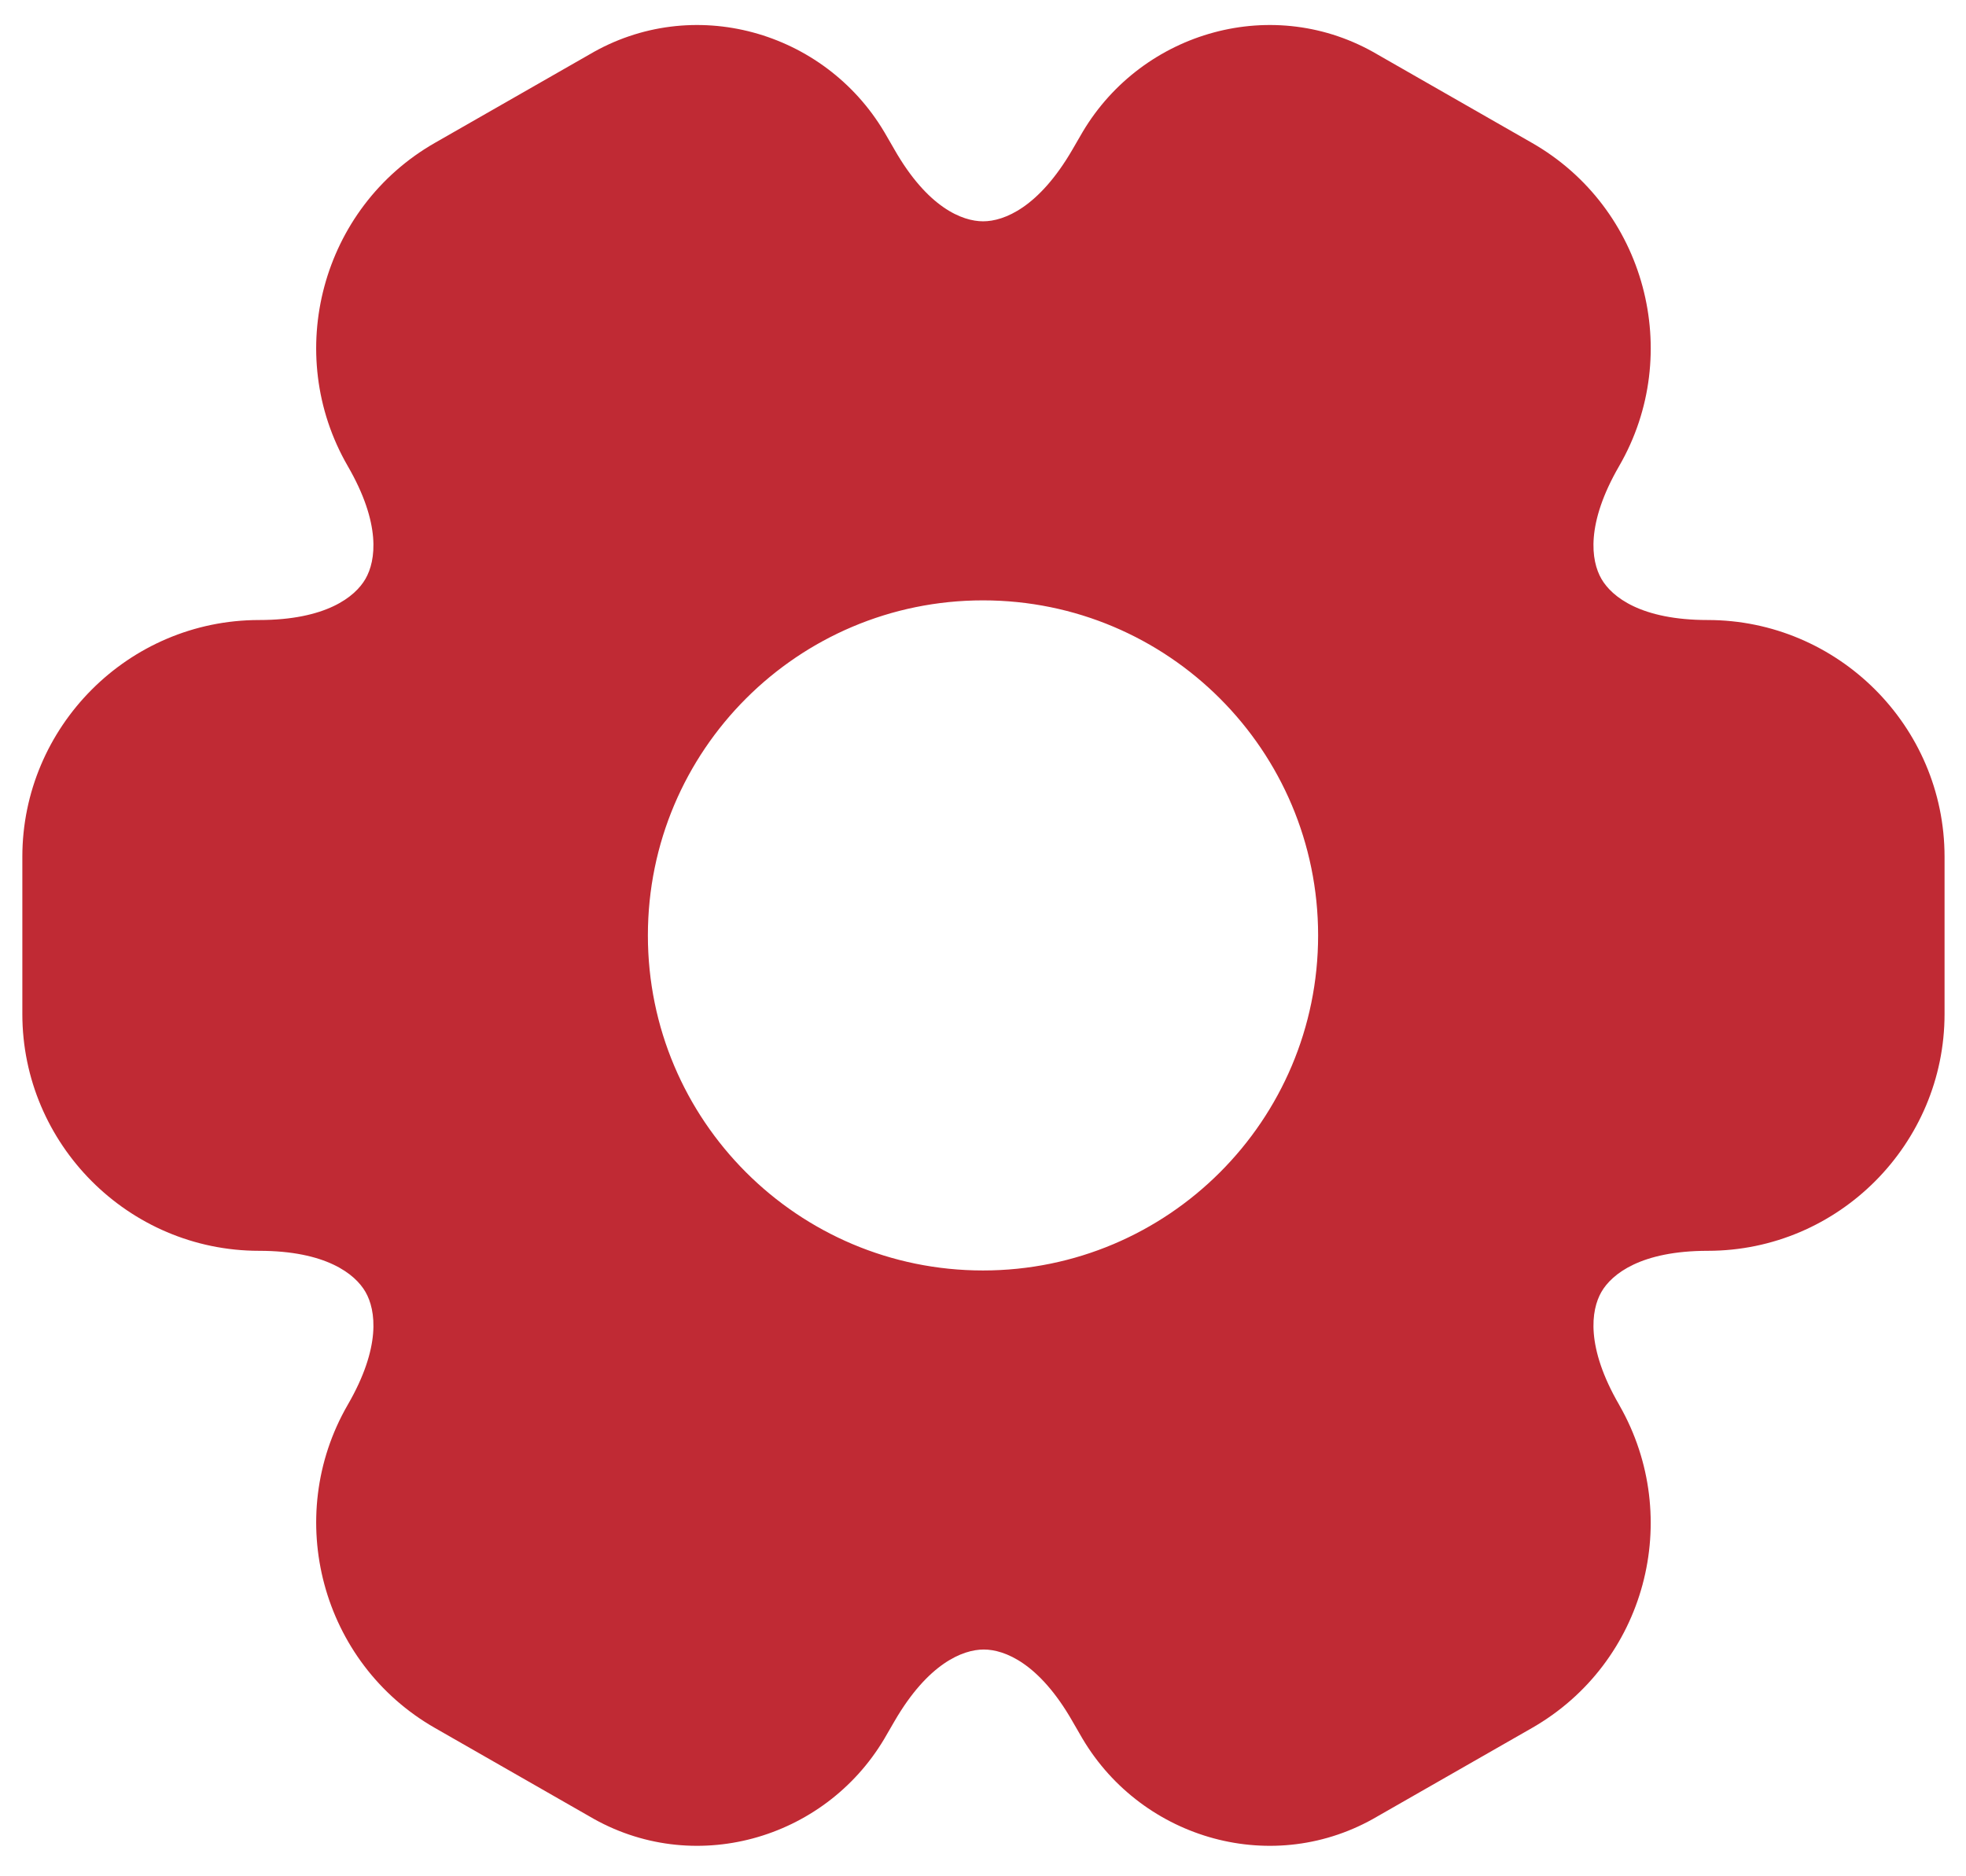 <svg width="44" height="42" viewBox="0 0 44 42" fill="none" xmlns="http://www.w3.org/2000/svg">
<path fill-rule="evenodd" clip-rule="evenodd" d="M13.185 1.223C15.504 -0.148 18.445 0.693 19.789 2.952L19.798 2.967L20.018 3.347L20.021 3.353C20.761 4.644 21.533 4.954 22.003 4.954C22.474 4.954 23.252 4.641 24.002 3.347L24.231 2.952C25.575 0.693 28.516 -0.148 30.835 1.223L34.284 3.197C36.83 4.651 37.693 7.913 36.239 10.429L36.238 10.431C35.488 11.725 35.606 12.551 35.84 12.957C36.074 13.364 36.73 13.879 38.22 13.879C41.123 13.879 43.52 16.245 43.52 19.179V22.699C43.52 25.602 41.154 27.999 38.22 27.999C36.73 27.999 36.074 28.514 35.84 28.92C35.606 29.327 35.488 30.153 36.238 31.447L36.242 31.455C37.689 33.986 36.831 37.225 34.285 38.681L30.835 40.655C28.516 42.026 25.575 41.185 24.231 38.926L24.222 38.911L24.002 38.531L23.999 38.525C23.259 37.234 22.487 36.924 22.017 36.924C21.546 36.924 20.768 37.237 20.018 38.531L19.789 38.926C18.445 41.185 15.504 42.026 13.185 40.655L9.736 38.681C7.191 37.227 6.328 33.965 7.781 31.449L7.782 31.447C8.532 30.153 8.414 29.327 8.18 28.92C7.946 28.514 7.29 27.999 5.8 27.999C2.866 27.999 0.5 25.602 0.5 22.699V19.179C0.5 16.276 2.866 13.879 5.8 13.879C7.29 13.879 7.946 13.364 8.18 12.957C8.414 12.551 8.532 11.725 7.782 10.431L7.781 10.429C6.328 7.913 7.19 4.652 9.735 3.197L13.185 1.223ZM14.5 20.939C14.5 16.797 17.858 13.439 22 13.439C26.142 13.439 29.5 16.797 29.5 20.939C29.5 25.081 26.142 28.439 22 28.439C17.858 28.439 14.5 25.081 14.5 20.939Z" fill="#C02A34"/>
</svg>
